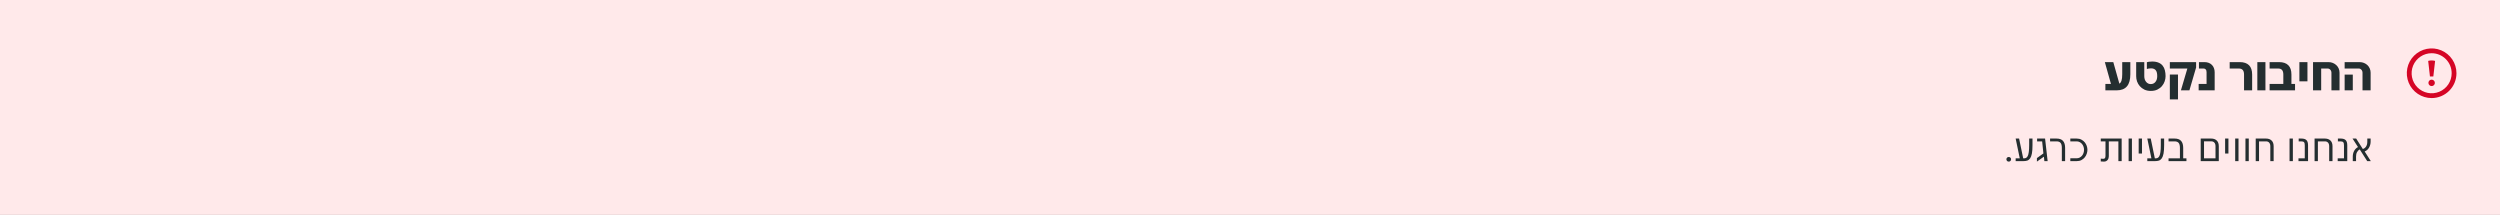 <svg width="1024" height="88" viewBox="0 0 1024 88" fill="none" xmlns="http://www.w3.org/2000/svg">
<rect x="0" y="0" width="1024" height="88" fill="#808080" stroke="none"/>
<g clip-path="url(#clip0_3169_99944)">
<rect width="1024" height="88" fill="#FFE9EA"/>
<path d="M862.366 34.38H864.646L862.146 25.44H865.606L868.086 34.26C868.473 34.06 868.766 33.647 868.966 33.02C869.166 32.393 869.266 31.52 869.266 30.4V25.44H872.586V30.46C872.586 34.82 870.739 37 867.046 37H862.366V34.38ZM880.977 37.24C879.977 37.24 879.097 37.06 878.337 36.7C877.591 36.327 876.964 35.853 876.457 35.28C875.964 34.707 875.591 34.067 875.337 33.36C875.097 32.64 874.977 31.927 874.977 31.22V25.44H878.297V31.22C878.297 31.7 878.364 32.14 878.497 32.54C878.644 32.94 878.837 33.28 879.077 33.56C879.317 33.84 879.597 34.06 879.917 34.22C880.251 34.367 880.597 34.44 880.957 34.44C881.744 34.44 882.377 34.147 882.857 33.56C883.351 32.973 883.597 32.187 883.597 31.2C883.597 30.693 883.557 30.247 883.477 29.86C883.397 29.46 883.257 29.127 883.057 28.86C882.871 28.58 882.611 28.367 882.277 28.22C881.957 28.073 881.557 28 881.077 28C880.757 28 880.424 28.027 880.077 28.08C879.744 28.133 879.504 28.193 879.357 28.26V25.48C879.571 25.427 879.851 25.367 880.197 25.3C880.544 25.233 880.984 25.2 881.517 25.2C882.557 25.2 883.431 25.353 884.137 25.66C884.844 25.953 885.411 26.373 885.837 26.92C886.264 27.453 886.564 28.087 886.737 28.82C886.924 29.553 887.017 30.347 887.017 31.2C887.017 31.907 886.891 32.62 886.637 33.34C886.397 34.047 886.024 34.693 885.517 35.28C885.024 35.853 884.397 36.327 883.637 36.7C882.891 37.06 882.004 37.24 880.977 37.24ZM895.944 28.06H888.764V25.44H899.524V27.64L896.784 37H893.304L895.944 28.06ZM888.764 30.52H892.104V40.7H888.764V30.52ZM900.568 34.38H903.808V29.58C903.808 29.06 903.694 28.68 903.468 28.44C903.241 28.187 902.941 28.06 902.568 28.06H900.688V25.44H902.948C903.601 25.44 904.181 25.54 904.688 25.74C905.208 25.94 905.648 26.227 906.008 26.6C906.368 26.96 906.641 27.393 906.828 27.9C907.028 28.407 907.128 28.967 907.128 29.58V37H900.568V34.38ZM919.158 30.54C919.158 29.7 918.984 29.08 918.638 28.68C918.291 28.267 917.738 28.06 916.978 28.06H913.278V25.44H917.418C919.084 25.44 920.344 25.867 921.198 26.72C922.051 27.56 922.478 28.833 922.478 30.54V37H919.158V30.54ZM924.605 25.44H927.925V37H924.605V25.44ZM929.63 34.38H935.25V30.54C935.25 29.7 935.077 29.08 934.73 28.68C934.397 28.267 933.844 28.06 933.07 28.06H929.63V25.44H933.51C935.177 25.44 936.437 25.867 937.29 26.72C938.144 27.56 938.57 28.833 938.57 30.54V34.38H940.05V37H929.63V34.38ZM941.832 25.44H945.132V33.32H941.832V25.44ZM947.416 25.44H953.756C954.396 25.44 954.989 25.553 955.536 25.78C956.096 26.007 956.576 26.313 956.976 26.7C957.389 27.087 957.709 27.547 957.936 28.08C958.163 28.613 958.276 29.187 958.276 29.8V37H954.956V29.8C954.956 29.533 954.909 29.293 954.816 29.08C954.736 28.867 954.623 28.687 954.476 28.54C954.329 28.38 954.163 28.26 953.976 28.18C953.789 28.1 953.596 28.06 953.396 28.06H950.756V37H947.416V25.44ZM967.685 29.8C967.685 29.533 967.638 29.293 967.545 29.08C967.465 28.867 967.352 28.687 967.205 28.54C967.058 28.38 966.892 28.26 966.705 28.18C966.518 28.1 966.325 28.06 966.125 28.06H960.365V25.44H966.485C967.138 25.44 967.738 25.553 968.285 25.78C968.845 26.007 969.325 26.313 969.725 26.7C970.125 27.087 970.438 27.547 970.665 28.08C970.892 28.613 971.005 29.187 971.005 29.8V37H967.685V29.8ZM960.365 30.56H963.705V37H960.365V30.56Z" fill="#242E30"/>
<path d="M822.781 66.192C822.483 66.192 822.248 66.096 822.077 65.904C821.907 65.712 821.821 65.493 821.821 65.248C821.821 64.992 821.907 64.773 822.077 64.592C822.248 64.4 822.483 64.304 822.781 64.304C823.091 64.304 823.325 64.4 823.485 64.592C823.656 64.773 823.741 64.992 823.741 65.248C823.741 65.493 823.656 65.712 823.485 65.904C823.325 66.096 823.091 66.192 822.781 66.192ZM825.613 64.848H827.293L825.613 56.752H827.021L828.701 64.864C829.117 64.885 829.475 64.837 829.773 64.72C830.083 64.592 830.339 64.336 830.541 63.952C830.744 63.557 830.893 62.997 830.989 62.272C831.096 61.536 831.149 60.576 831.149 59.392V56.752H832.509V59.472C832.509 60.88 832.429 62.011 832.269 62.864C832.109 63.717 831.869 64.379 831.549 64.848C831.229 65.307 830.835 65.616 830.365 65.776C829.896 65.925 829.352 66 828.733 66H825.613V64.848ZM834.318 64.752L836.974 62.848L836.462 57.904H834.398V56.752H837.661L838.718 66H837.374L837.182 64.176L834.318 66.192V64.752ZM844.529 60.592C844.529 59.621 844.359 58.933 844.017 58.528C843.676 58.112 843.116 57.904 842.337 57.904H839.713V56.752H842.369C843.564 56.752 844.444 57.072 845.009 57.712C845.585 58.352 845.873 59.312 845.873 60.592V66H844.529V60.592ZM848.005 64.832H850.597C851.034 64.832 851.44 64.741 851.813 64.56C852.186 64.368 852.506 64.117 852.773 63.808C853.04 63.488 853.248 63.12 853.397 62.704C853.546 62.277 853.621 61.829 853.621 61.36C853.621 60.901 853.546 60.464 853.397 60.048C853.248 59.621 853.04 59.253 852.773 58.944C852.506 58.624 852.186 58.373 851.813 58.192C851.44 58 851.034 57.904 850.597 57.904H848.005V56.752H850.597C851.344 56.752 851.994 56.901 852.549 57.2C853.104 57.488 853.562 57.856 853.925 58.304C854.288 58.752 854.56 59.248 854.741 59.792C854.922 60.336 855.013 60.859 855.013 61.36C855.013 61.861 854.922 62.389 854.741 62.944C854.56 63.488 854.288 63.989 853.925 64.448C853.562 64.896 853.104 65.269 852.549 65.568C851.994 65.856 851.344 66 850.597 66H848.005V64.832ZM861.786 66.192C861.508 66.192 861.252 66.181 861.018 66.16C860.783 66.149 860.602 66.139 860.474 66.128V64.96C860.623 64.981 860.81 65.003 861.034 65.024C861.258 65.035 861.418 65.04 861.514 65.04C861.812 65.04 862.036 64.949 862.186 64.768C862.335 64.587 862.41 64.261 862.41 63.792V57.904H860.474V56.752H869.034V66H867.69V57.904H863.77V64C863.77 64.256 863.732 64.517 863.658 64.784C863.583 65.04 863.466 65.275 863.306 65.488C863.146 65.691 862.938 65.861 862.682 66C862.436 66.128 862.138 66.192 861.786 66.192ZM871.877 56.752H873.237V66H871.877V56.752ZM876 56.752H877.36V62.88H876V56.752ZM879.535 64.848H881.215L879.535 56.752H880.943L882.623 64.864C883.039 64.885 883.396 64.837 883.695 64.72C884.004 64.592 884.26 64.336 884.463 63.952C884.666 63.557 884.815 62.997 884.911 62.272C885.018 61.536 885.071 60.576 885.071 59.392V56.752H886.431V59.472C886.431 60.88 886.351 62.011 886.191 62.864C886.031 63.717 885.791 64.379 885.471 64.848C885.151 65.307 884.756 65.616 884.287 65.776C883.818 65.925 883.274 66 882.655 66H879.535V64.848ZM888.239 64.848H892.895V60.592C892.895 59.621 892.719 58.933 892.367 58.528C892.026 58.112 891.466 57.904 890.687 57.904H888.239V56.752H890.735C891.93 56.752 892.81 57.072 893.375 57.712C893.951 58.352 894.239 59.312 894.239 60.592V64.848H895.567V66H888.239V64.848ZM901.408 56.752H905.712C906.662 56.752 907.414 57.019 907.968 57.552C908.534 58.085 908.816 58.869 908.816 59.904V66H901.408V56.752ZM902.768 57.888V64.848H907.472V59.904C907.472 59.264 907.318 58.768 907.008 58.416C906.71 58.064 906.272 57.888 905.696 57.888H902.768ZM911.407 56.752H912.767V62.88H911.407V56.752ZM915.533 56.752H916.893V66H915.533V56.752ZM919.737 56.752H921.097V66H919.737V56.752ZM923.94 56.752H928.164C929.113 56.752 929.87 57.019 930.436 57.552C931.001 58.085 931.284 58.869 931.284 59.904V66H929.924V59.904C929.924 59.264 929.769 58.773 929.46 58.432C929.161 58.08 928.724 57.904 928.148 57.904H925.3V66H923.94V56.752ZM937.799 56.752H939.159V66H937.799V56.752ZM941.458 64.848H944.034V59.552C944.034 58.923 943.933 58.491 943.73 58.256C943.527 58.021 943.143 57.904 942.578 57.904H941.538V56.752H942.674C943.613 56.752 944.295 56.965 944.722 57.392C945.159 57.808 945.378 58.528 945.378 59.552V66H941.458V64.848ZM948.049 56.752H952.273C953.222 56.752 953.98 57.019 954.545 57.552C955.11 58.085 955.393 58.869 955.393 59.904V66H954.033V59.904C954.033 59.264 953.878 58.773 953.569 58.432C953.27 58.08 952.833 57.904 952.257 57.904H949.409V66H948.049V56.752ZM957.521 64.848H960.097V59.552C960.097 58.923 959.995 58.491 959.793 58.256C959.59 58.021 959.206 57.904 958.641 57.904H957.601V56.752H958.737C959.675 56.752 960.358 56.965 960.785 57.392C961.222 57.808 961.441 58.528 961.441 59.552V66H957.521V64.848ZM963.696 64.096C963.696 63.691 963.744 63.291 963.84 62.896C963.936 62.501 964.074 62.139 964.256 61.808C964.437 61.467 964.661 61.163 964.928 60.896C965.194 60.619 965.498 60.4 965.84 60.24L963.6 56.752H965.088L967.808 61.024C968.352 60.875 968.794 60.544 969.136 60.032C969.477 59.509 969.648 58.848 969.648 58.048V56.752H971.008V58.016C971.008 58.464 970.949 58.896 970.832 59.312C970.725 59.728 970.565 60.117 970.352 60.48C970.149 60.832 969.893 61.147 969.584 61.424C969.285 61.691 968.944 61.893 968.56 62.032L971.088 66H969.616L966.56 61.216C966.101 61.429 965.733 61.787 965.456 62.288C965.178 62.779 965.039 63.381 965.039 64.096V66H963.696V64.096Z" fill="#242E30"/>
<g opacity="0.08">
<rect width="24" height="2" transform="translate(984 16)" fill="white" fill-opacity="0.01"/>
</g>
<g clip-path="url(#clip1_3169_99944)">
<path d="M996 40.172C993.988 40.172 992.022 39.575 990.349 38.458C988.676 37.34 987.372 35.751 986.602 33.893C985.833 32.034 985.631 29.989 986.024 28.016C986.416 26.042 987.385 24.23 988.807 22.807C990.23 21.385 992.042 20.416 994.016 20.024C995.989 19.631 998.034 19.832 999.893 20.602C1001.75 21.372 1003.34 22.676 1004.46 24.349C1005.58 26.022 1006.17 27.988 1006.17 30C1006.17 32.697 1005.1 35.282 1003.19 37.189C1001.28 39.096 998.697 40.168 996 40.172ZM996 21.797C994.378 21.797 992.792 22.278 991.443 23.179C990.094 24.081 989.042 25.362 988.421 26.861C987.8 28.36 987.638 30.009 987.955 31.6C988.271 33.192 989.052 34.653 990.2 35.8C991.347 36.948 992.808 37.729 994.4 38.045C995.991 38.362 997.64 38.2 999.139 37.579C1000.64 36.958 1001.92 35.906 1002.82 34.557C1003.72 33.208 1004.2 31.622 1004.2 30C1004.2 28.923 1003.99 27.856 1003.58 26.861C1003.17 25.866 1002.56 24.961 1001.8 24.2C1001.04 23.438 1000.13 22.834 999.139 22.421C998.144 22.009 997.077 21.797 996 21.797Z" fill="#D50525"/>
<path d="M994.583 24.947C995.51 24.687 996.49 24.687 997.418 24.947L996.696 31.312H995.304L994.583 24.947ZM997.313 33.938C997.313 34.197 997.236 34.451 997.091 34.667C996.947 34.883 996.742 35.051 996.502 35.15C996.262 35.249 995.999 35.275 995.744 35.225C995.489 35.174 995.255 35.049 995.072 34.866C994.888 34.682 994.763 34.448 994.713 34.194C994.662 33.939 994.688 33.675 994.787 33.435C994.887 33.195 995.055 32.99 995.271 32.846C995.487 32.702 995.74 32.625 996 32.625C996.348 32.625 996.682 32.763 996.928 33.009C997.174 33.256 997.313 33.589 997.313 33.938Z" fill="#D50525"/>
</g>
<rect width="16" height="16" transform="translate(0 72)" fill="white" fill-opacity="0.01"/>
<rect width="16" height="16" transform="translate(0 72)" fill="white" fill-opacity="0.01"/>
</g>
<defs>
<clipPath id="clip0_3169_99944">
<rect width="1024" height="88" fill="white"/>
</clipPath>
<clipPath id="clip1_3169_99944">
<rect width="21" height="21" fill="white" transform="translate(985.5 19.5)"/>
</clipPath>
</defs>
</svg>
